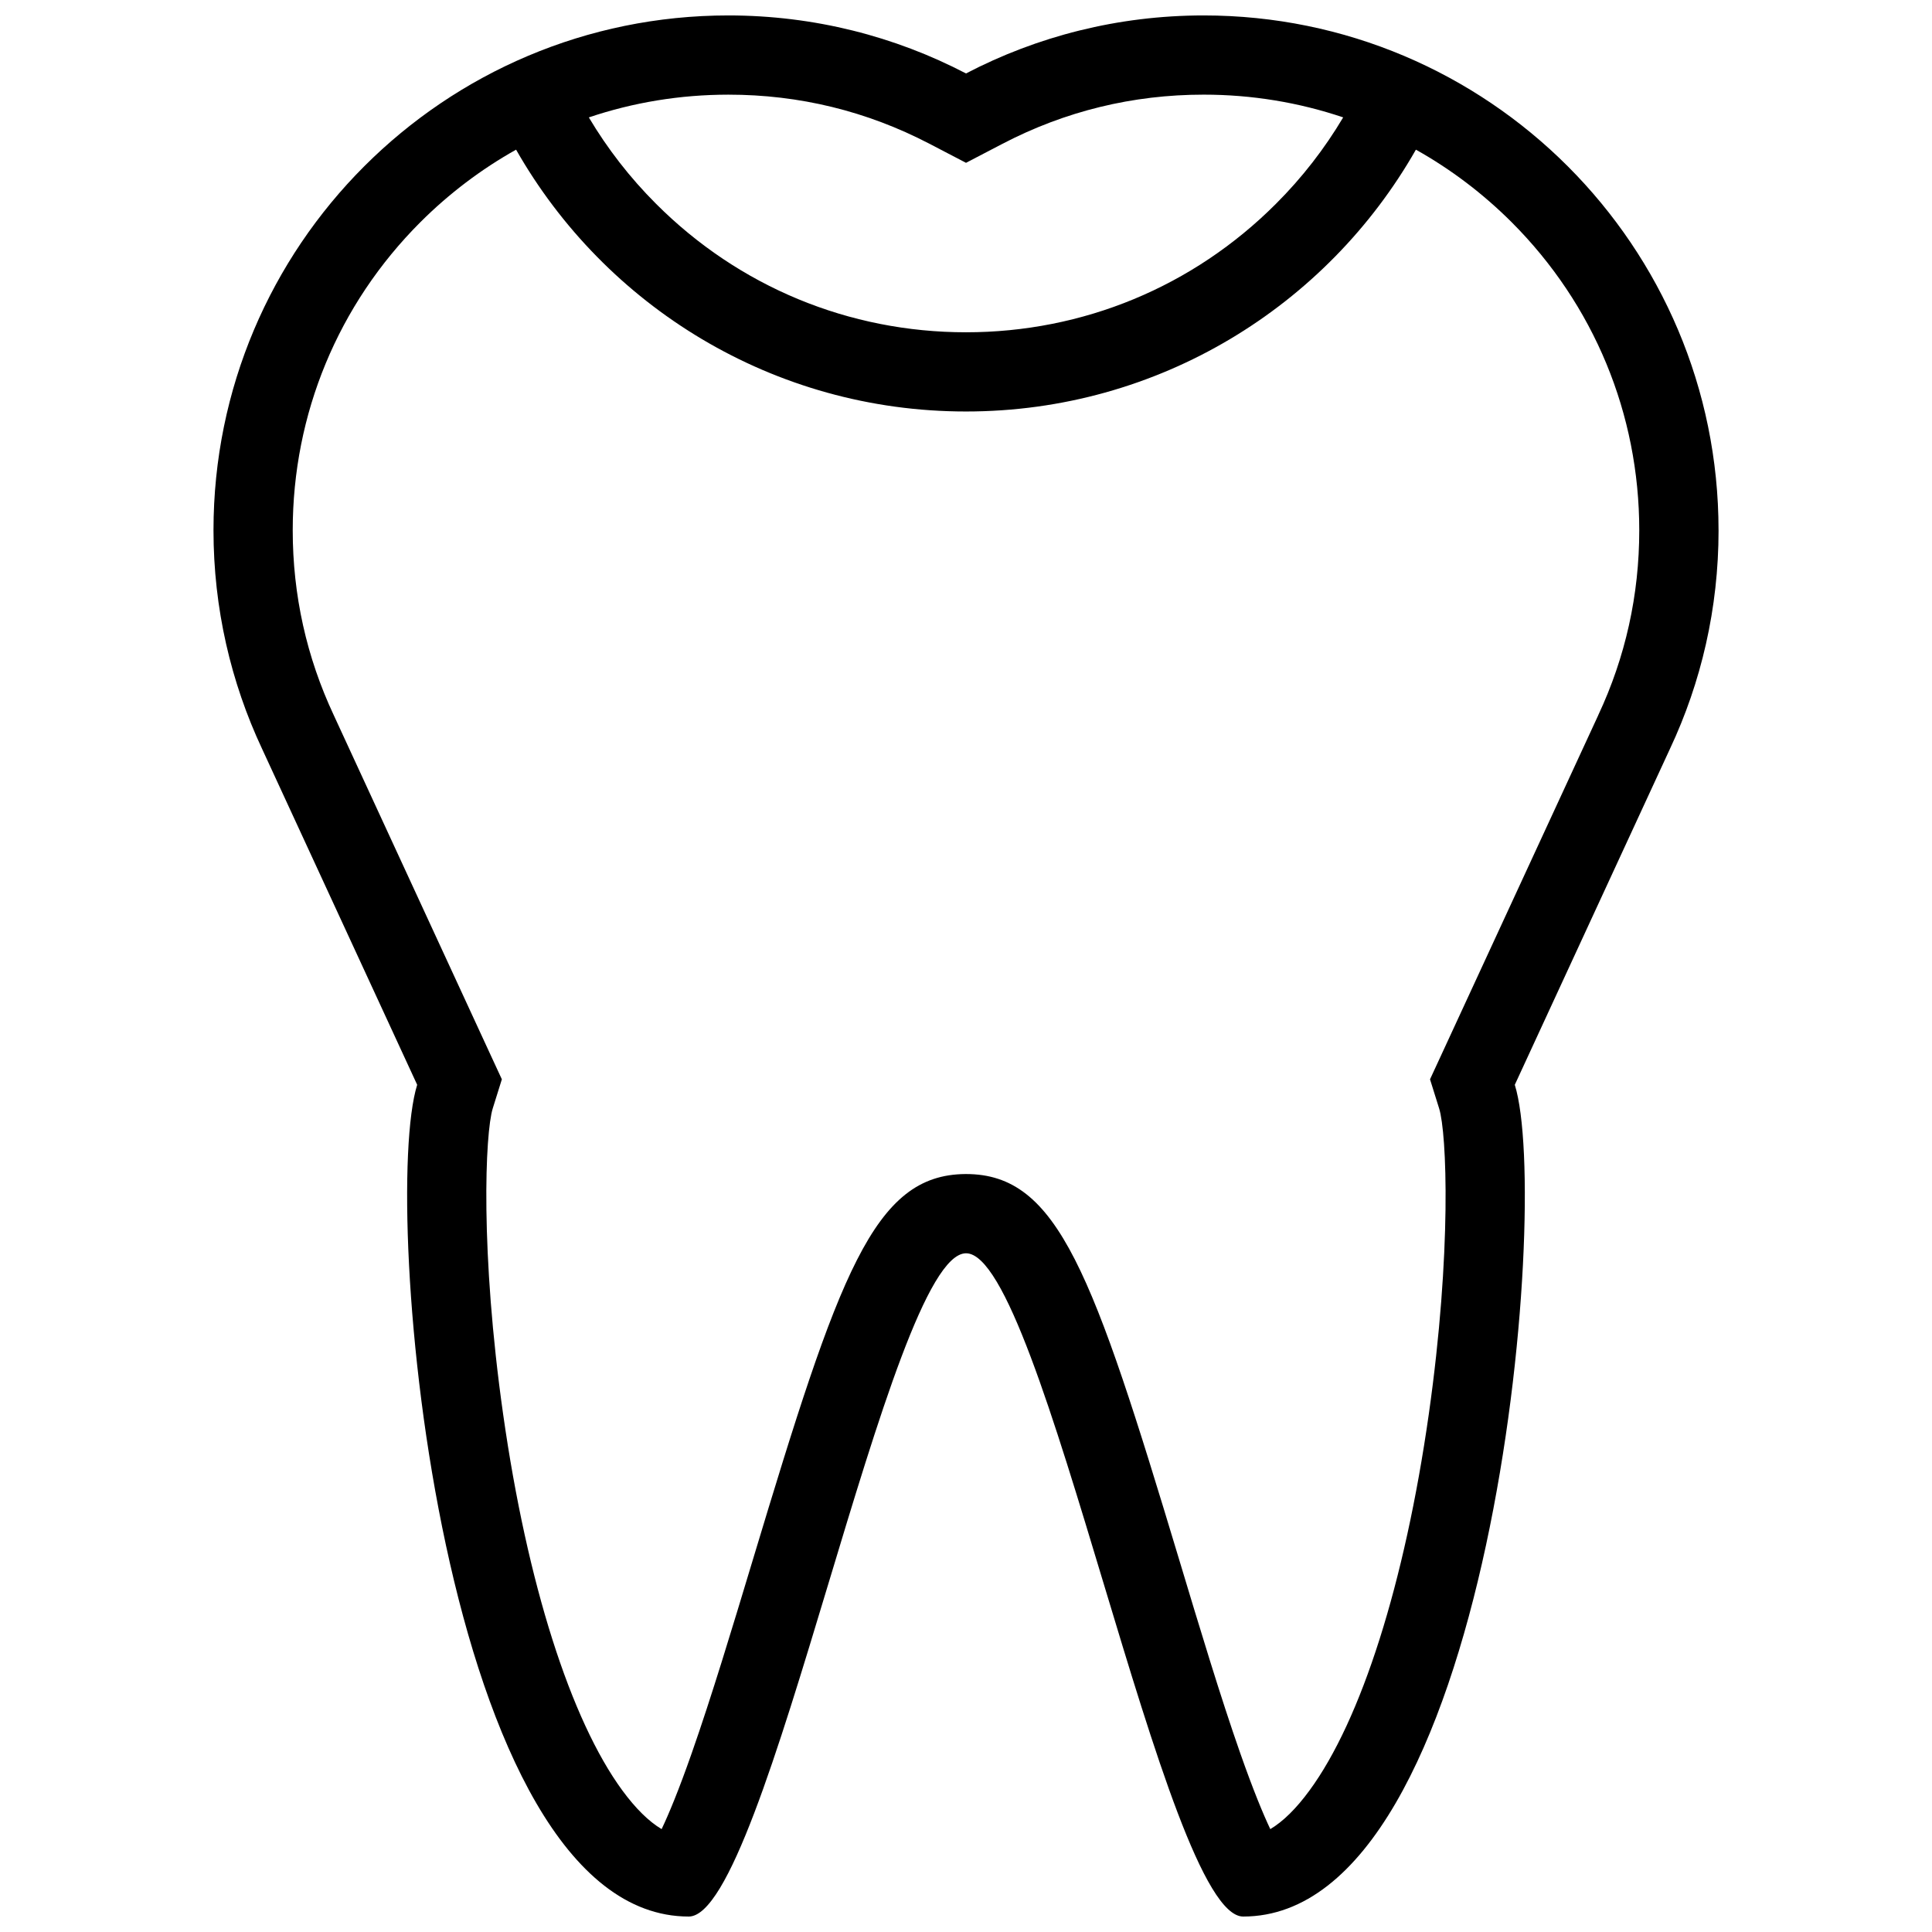 <?xml version="1.0" encoding="UTF-8"?>
<!-- Uploaded to: ICON Repo, www.svgrepo.com, Generator: ICON Repo Mixer Tools -->
<svg width="800px" height="800px" version="1.1" viewBox="144 144 512 512" xmlns="http://www.w3.org/2000/svg">
 <defs>
  <clipPath id="a">
   <path d="m200 148.09h400v503.81h-400z"/>
  </clipPath>
 </defs>
 <g clip-path="url(#a)">
  <path d="m599.43 284.53c0-75.352-61.102-136.44-136.45-136.44-22.707 0-44.141 5.551-62.977 15.375-18.836-9.824-40.27-15.375-62.977-15.375-75.355 0-136.45 61.086-136.45 136.44 0 20.711 4.629 40.328 12.867 57.902l41.113 89.051c-9.84 31.488 6.18 220.42 71.973 220.42 20.695 0 53.184-175.63 73.461-175.77h0.031c20.281 0 52.75 175.77 73.43 175.77 65.789 0 81.824-188.93 71.984-220.42l41.129-89.051c8.258-17.574 12.871-37.191 12.871-57.902zm-209.13-102.44 9.703 5.059 9.703-5.059c16.559-8.625 34.488-13.008 53.273-13.008 12.777 0 25.215 2.059 36.977 6.027-4.902 8.258-10.871 15.973-17.852 22.938-21.926 21.941-51.09 34.012-82.102 34.012s-60.176-12.07-82.102-34.008c-6.981-6.965-12.945-14.684-17.852-22.938 11.762-3.965 24.199-6.027 36.977-6.027 18.801-0.004 36.715 4.375 53.273 13.004zm177.26 151.43-0.031 0.062-0.016 0.047-41.145 89.051-3.398 7.348 2.414 7.719c2.043 6.519 3.383 37.961-2.754 81.133-6.352 44.617-17.867 80.934-31.625 99.645-3.504 4.781-6.981 8.195-10.363 10.211-1.875-3.953-4.488-10.227-7.965-20.125-5.211-14.836-10.793-33.379-16.191-51.309-22.879-75.906-32.027-102.17-56.473-102.17h-0.172c-24.34 0.168-33.473 26.383-56.305 102.14-5.41 17.941-11.008 36.484-16.219 51.32-3.473 9.918-6.106 16.207-7.981 20.141-3.383-2.016-6.859-5.43-10.379-10.211-13.746-18.711-25.277-55.027-31.609-99.645-6.133-43.172-4.797-74.613-2.766-81.133l2.414-7.719-3.398-7.348-41.098-89.035-0.023-0.059-0.031-0.062c-7.211-15.375-10.871-31.855-10.871-48.984 0-30.828 12.008-59.824 33.809-81.641 7.656-7.641 16.191-14.082 25.383-19.234 23.586 41.449 68.141 69.387 119.23 69.387 51.09 0 95.648-27.953 119.23-69.387 9.195 5.148 17.727 11.594 25.383 19.234 21.801 21.816 33.809 50.816 33.809 81.641 0.004 17.129-3.656 33.609-10.867 48.984z"/>
 </g>
</svg>